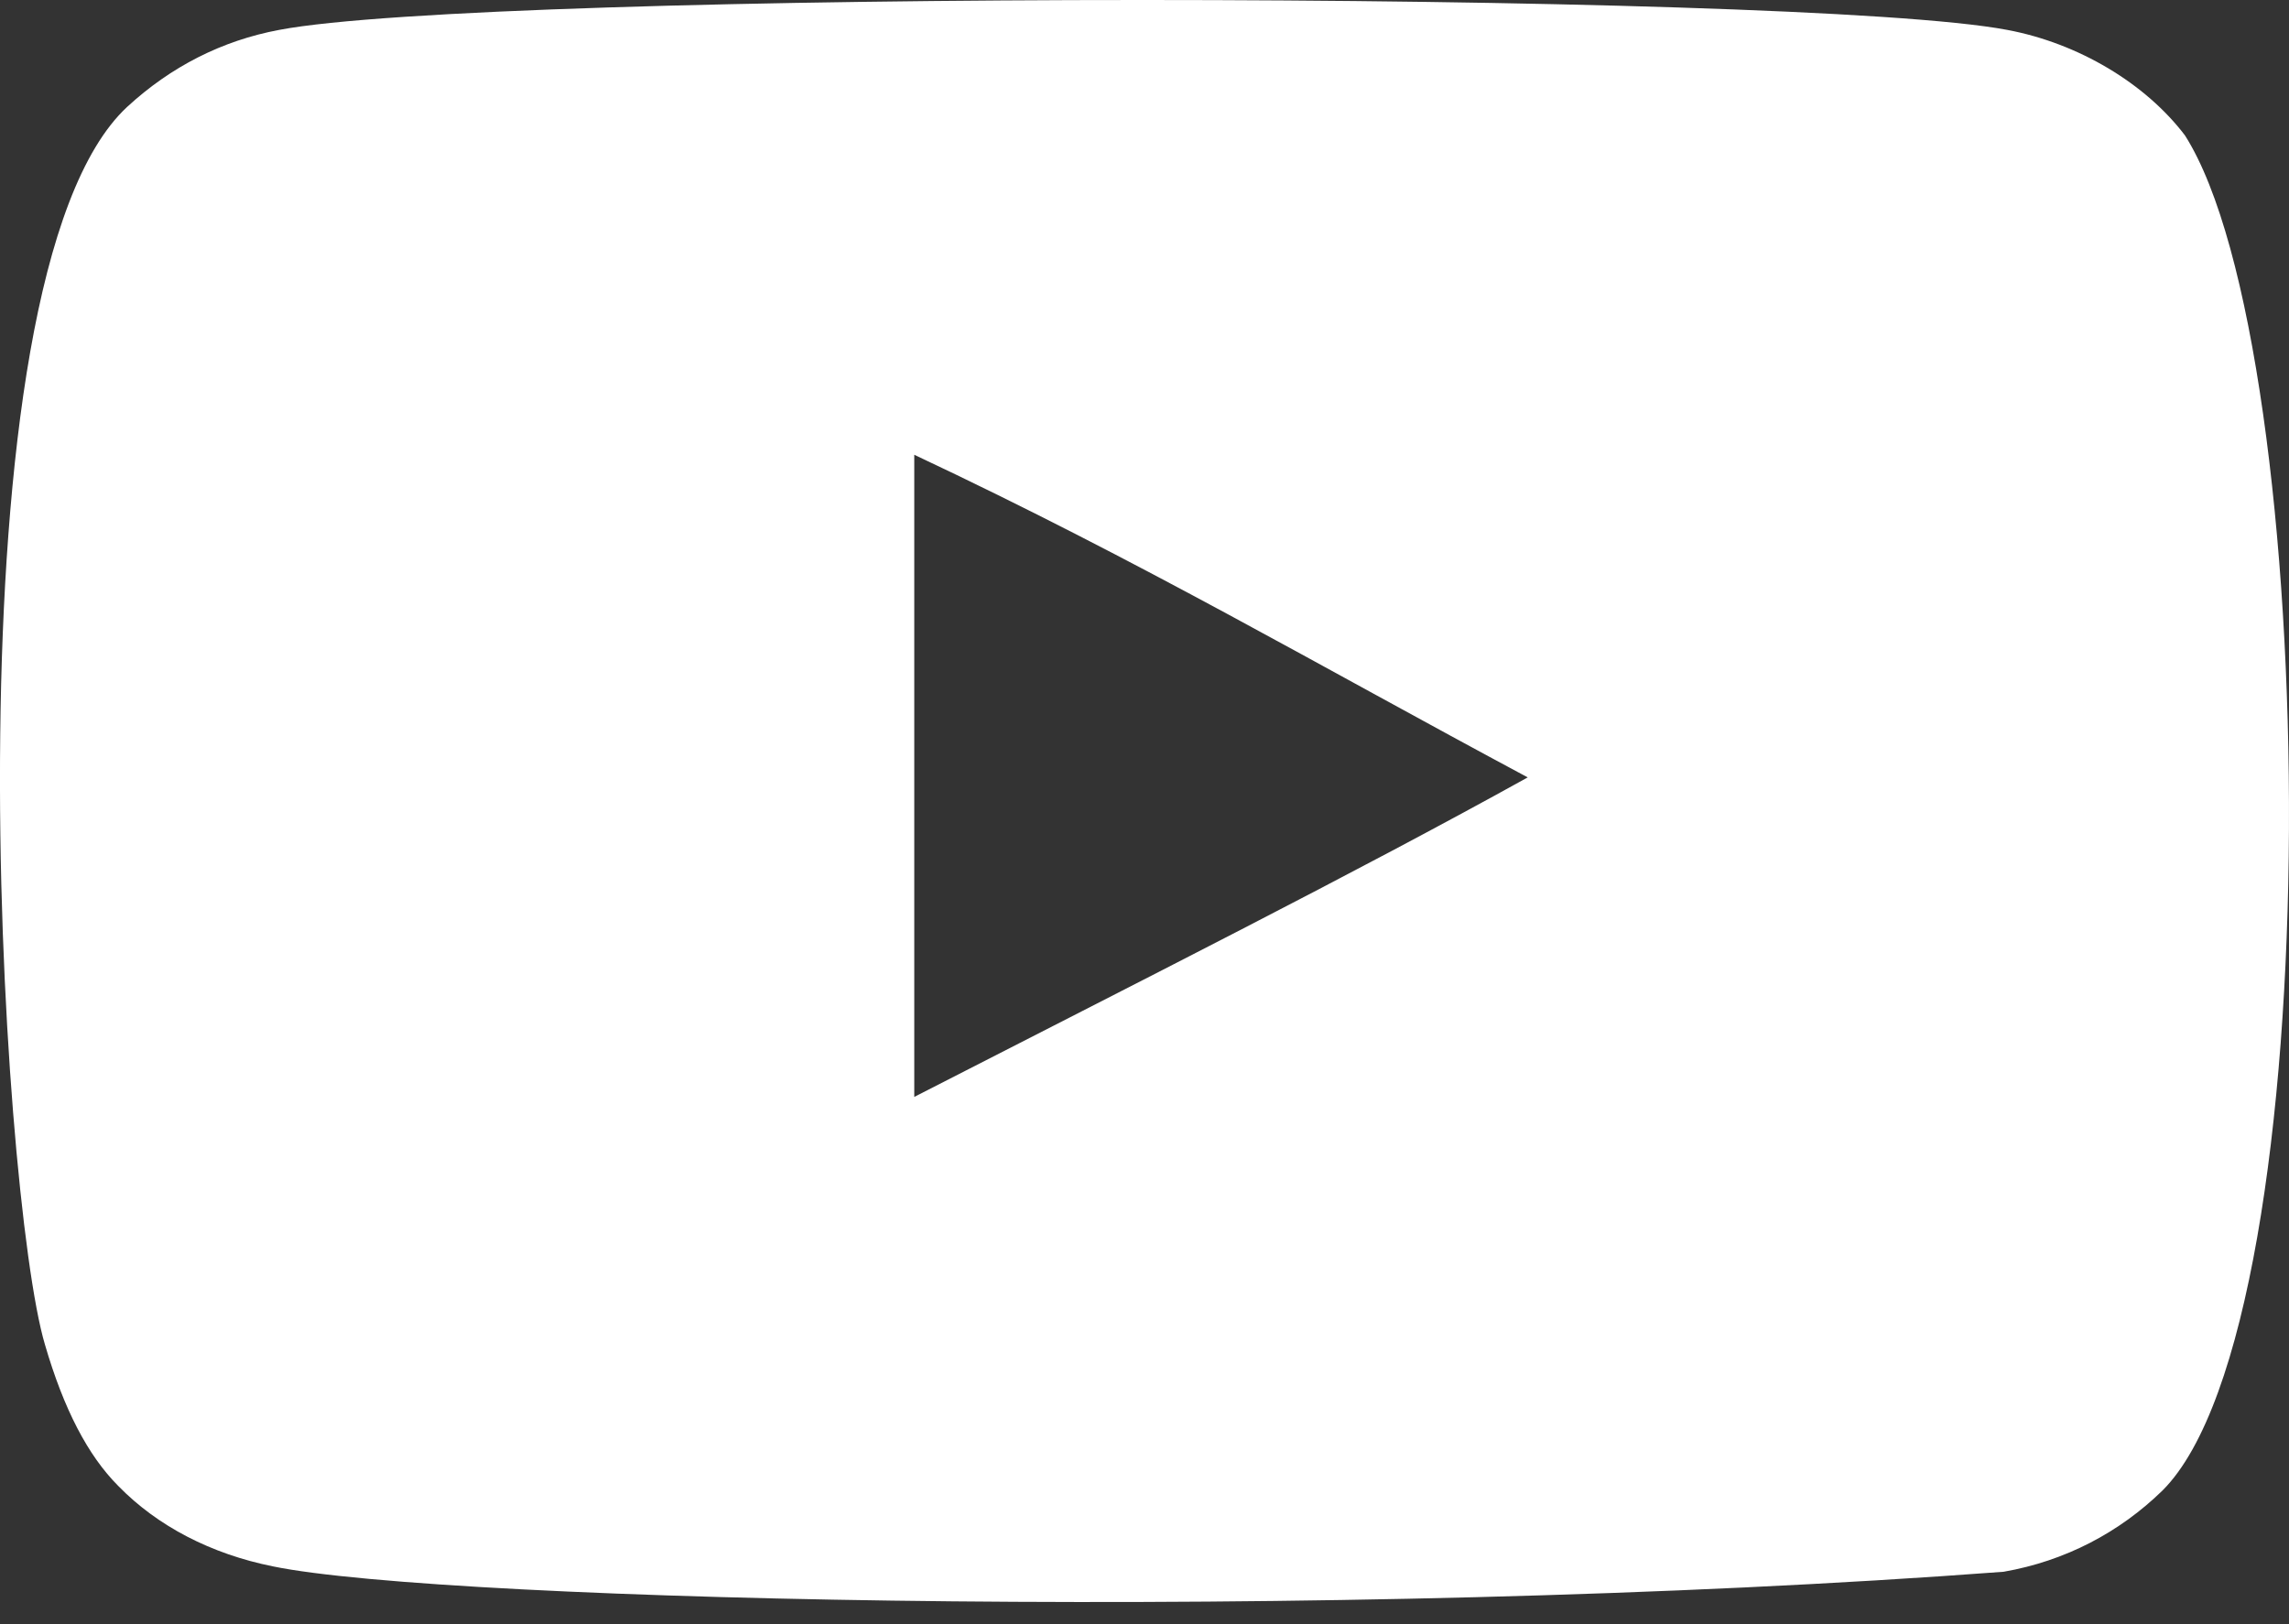 <?xml version="1.0" encoding="UTF-8"?> <svg xmlns="http://www.w3.org/2000/svg" width="31" height="22" viewBox="0 0 31 22" fill="none"><rect x="0" y="0" width="31" height="22" fill="#333333" stroke="none"/> <path fill-rule="evenodd" clip-rule="evenodd" d="M12.382 14.858V6.16C15.47 7.613 17.862 9.017 20.69 10.53C18.357 11.824 15.47 13.276 12.382 14.858ZM29.591 1.834C29.058 1.132 28.151 0.586 27.184 0.405C24.343 -0.134 6.62 -0.136 3.781 0.405C3.006 0.55 2.315 0.902 1.723 1.447C-0.776 3.766 0.007 16.2 0.609 18.214C0.863 19.086 1.19 19.715 1.602 20.128C2.133 20.673 2.86 21.049 3.696 21.217C6.035 21.701 18.085 21.972 27.135 21.29C27.968 21.145 28.706 20.757 29.288 20.188C31.598 17.879 31.441 4.746 29.591 1.834Z" fill="white"></path> </svg> 